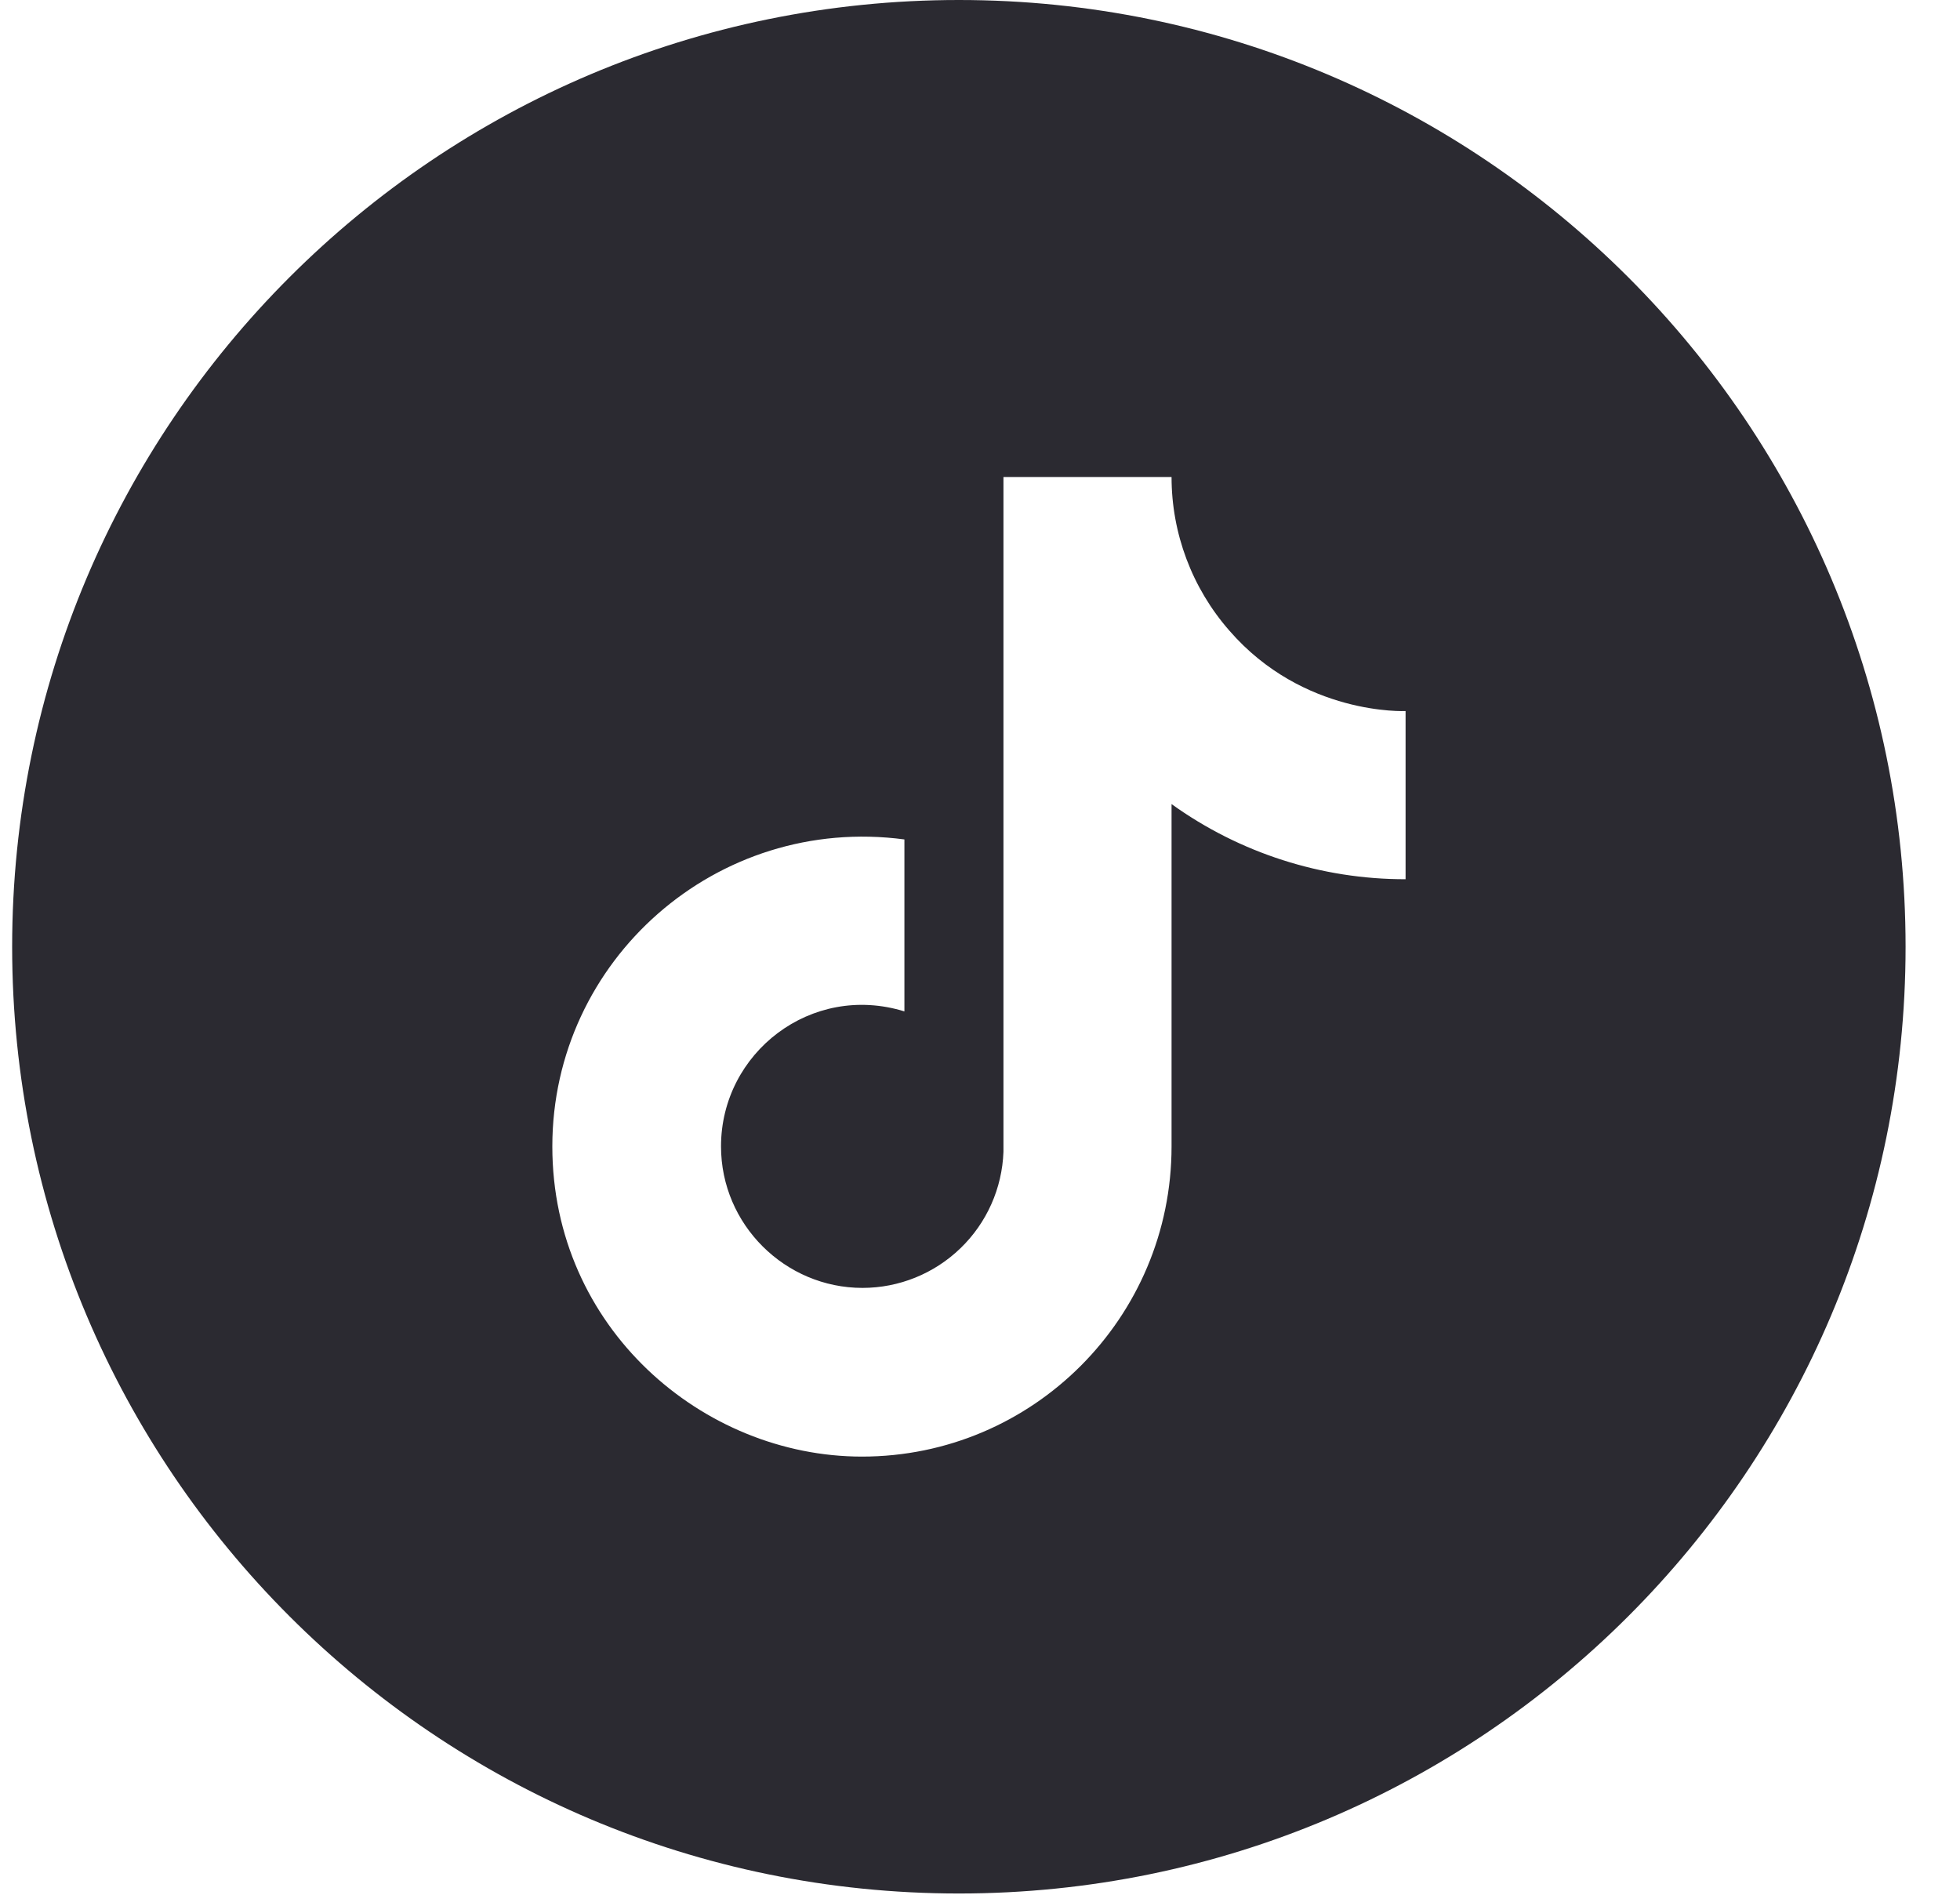 <svg width="30" height="29" viewBox="0 0 30 29" fill="none" xmlns="http://www.w3.org/2000/svg">
<path fill-rule="evenodd" clip-rule="evenodd" d="M14.677 28.981C22.68 28.981 29.167 22.494 29.167 14.491C29.167 6.488 22.68 0 14.677 0C6.674 0 0.186 6.488 0.186 14.491C0.186 22.494 6.674 28.981 14.677 28.981ZM17.932 7.301C17.932 8.165 18.246 9 18.815 9.65C19.948 10.958 21.514 10.883 21.514 10.883V13.457C20.229 13.459 18.976 13.057 17.932 12.307V17.546C17.932 20.17 15.808 22.294 13.193 22.294C10.753 22.294 8.454 20.32 8.454 17.546C8.454 14.697 10.969 12.465 13.843 12.848V15.48C12.418 15.039 11.036 16.113 11.036 17.546C11.036 18.745 12.019 19.712 13.201 19.712C13.761 19.712 14.298 19.494 14.7 19.106C15.103 18.718 15.339 18.188 15.359 17.629V7.301H17.932Z" fill="#2B2A31"/>
</svg>
